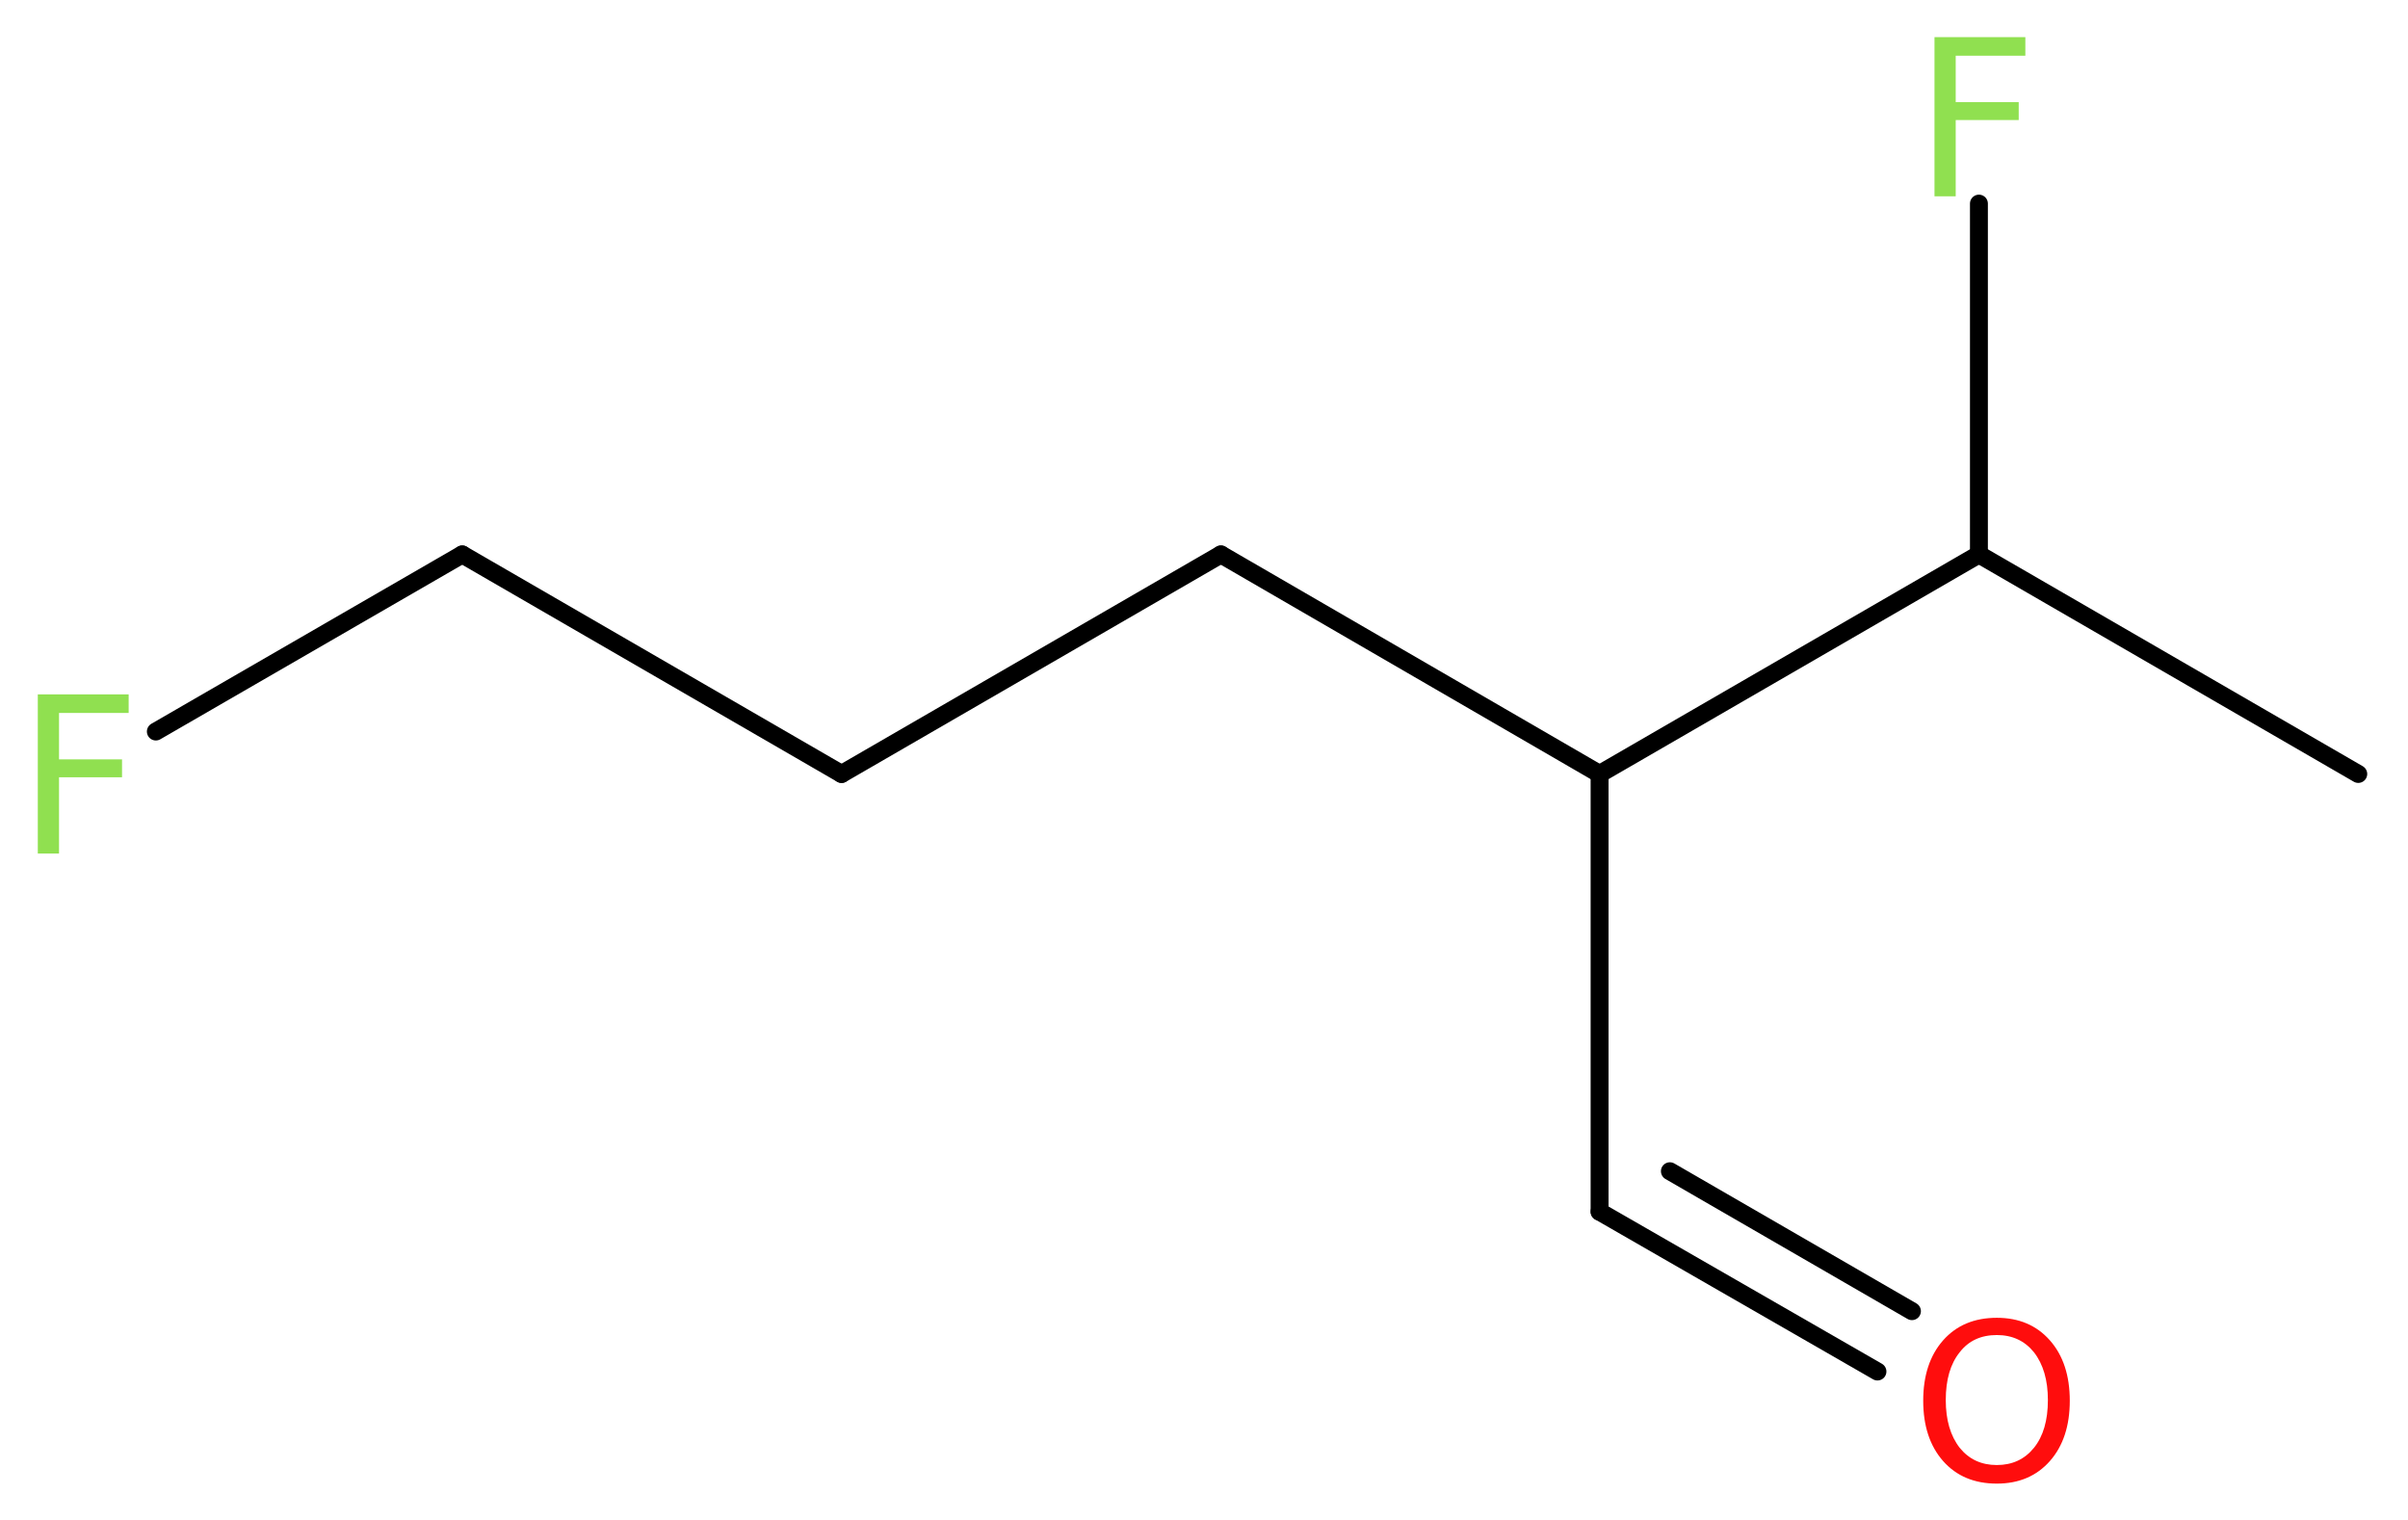 <?xml version='1.0' encoding='UTF-8'?>
<!DOCTYPE svg PUBLIC "-//W3C//DTD SVG 1.1//EN" "http://www.w3.org/Graphics/SVG/1.1/DTD/svg11.dtd">
<svg version='1.2' xmlns='http://www.w3.org/2000/svg' xmlns:xlink='http://www.w3.org/1999/xlink' width='36.31mm' height='22.92mm' viewBox='0 0 36.31 22.92'>
  <desc>Generated by the Chemistry Development Kit (http://github.com/cdk)</desc>
  <g stroke-linecap='round' stroke-linejoin='round' stroke='#000000' stroke-width='.27' fill='#90E050'>
    <rect x='.0' y='.0' width='37.0' height='23.0' fill='#FFFFFF' stroke='none'/>
    <g id='mol1' class='mol'>
      <line id='mol1bnd1' class='bond' x1='35.56' y1='11.67' x2='29.84' y2='8.36'/>
      <line id='mol1bnd2' class='bond' x1='29.84' y1='8.36' x2='29.84' y2='3.07'/>
      <line id='mol1bnd3' class='bond' x1='29.84' y1='8.36' x2='24.12' y2='11.67'/>
      <line id='mol1bnd4' class='bond' x1='24.12' y1='11.67' x2='24.12' y2='18.27'/>
      <g id='mol1bnd5' class='bond'>
        <line x1='24.12' y1='18.27' x2='28.31' y2='20.68'/>
        <line x1='25.18' y1='17.66' x2='28.83' y2='19.77'/>
      </g>
      <line id='mol1bnd6' class='bond' x1='24.12' y1='11.67' x2='18.41' y2='8.36'/>
      <line id='mol1bnd7' class='bond' x1='18.41' y1='8.36' x2='12.69' y2='11.67'/>
      <line id='mol1bnd8' class='bond' x1='12.69' y1='11.67' x2='6.97' y2='8.36'/>
      <line id='mol1bnd9' class='bond' x1='6.97' y1='8.36' x2='2.35' y2='11.03'/>
      <path id='mol1atm3' class='atom' d='M29.16 .56h1.38v.28h-1.05v.7h.95v.27h-.95v1.15h-.32v-2.4z' stroke='none'/>
      <path id='mol1atm6' class='atom' d='M30.11 20.13q-.36 .0 -.56 .26q-.21 .26 -.21 .72q.0 .45 .21 .72q.21 .26 .56 .26q.35 .0 .56 -.26q.21 -.26 .21 -.72q.0 -.45 -.21 -.72q-.21 -.26 -.56 -.26zM30.11 19.87q.5 .0 .8 .34q.3 .34 .3 .91q.0 .57 -.3 .91q-.3 .34 -.8 .34q-.51 .0 -.81 -.34q-.3 -.34 -.3 -.91q.0 -.57 .3 -.91q.3 -.34 .81 -.34z' stroke='none' fill='#FF0D0D'/>
      <path id='mol1atm10' class='atom' d='M.56 10.47h1.38v.28h-1.05v.7h.95v.27h-.95v1.15h-.32v-2.4z' stroke='none'/>
    </g>
  </g>
</svg>
